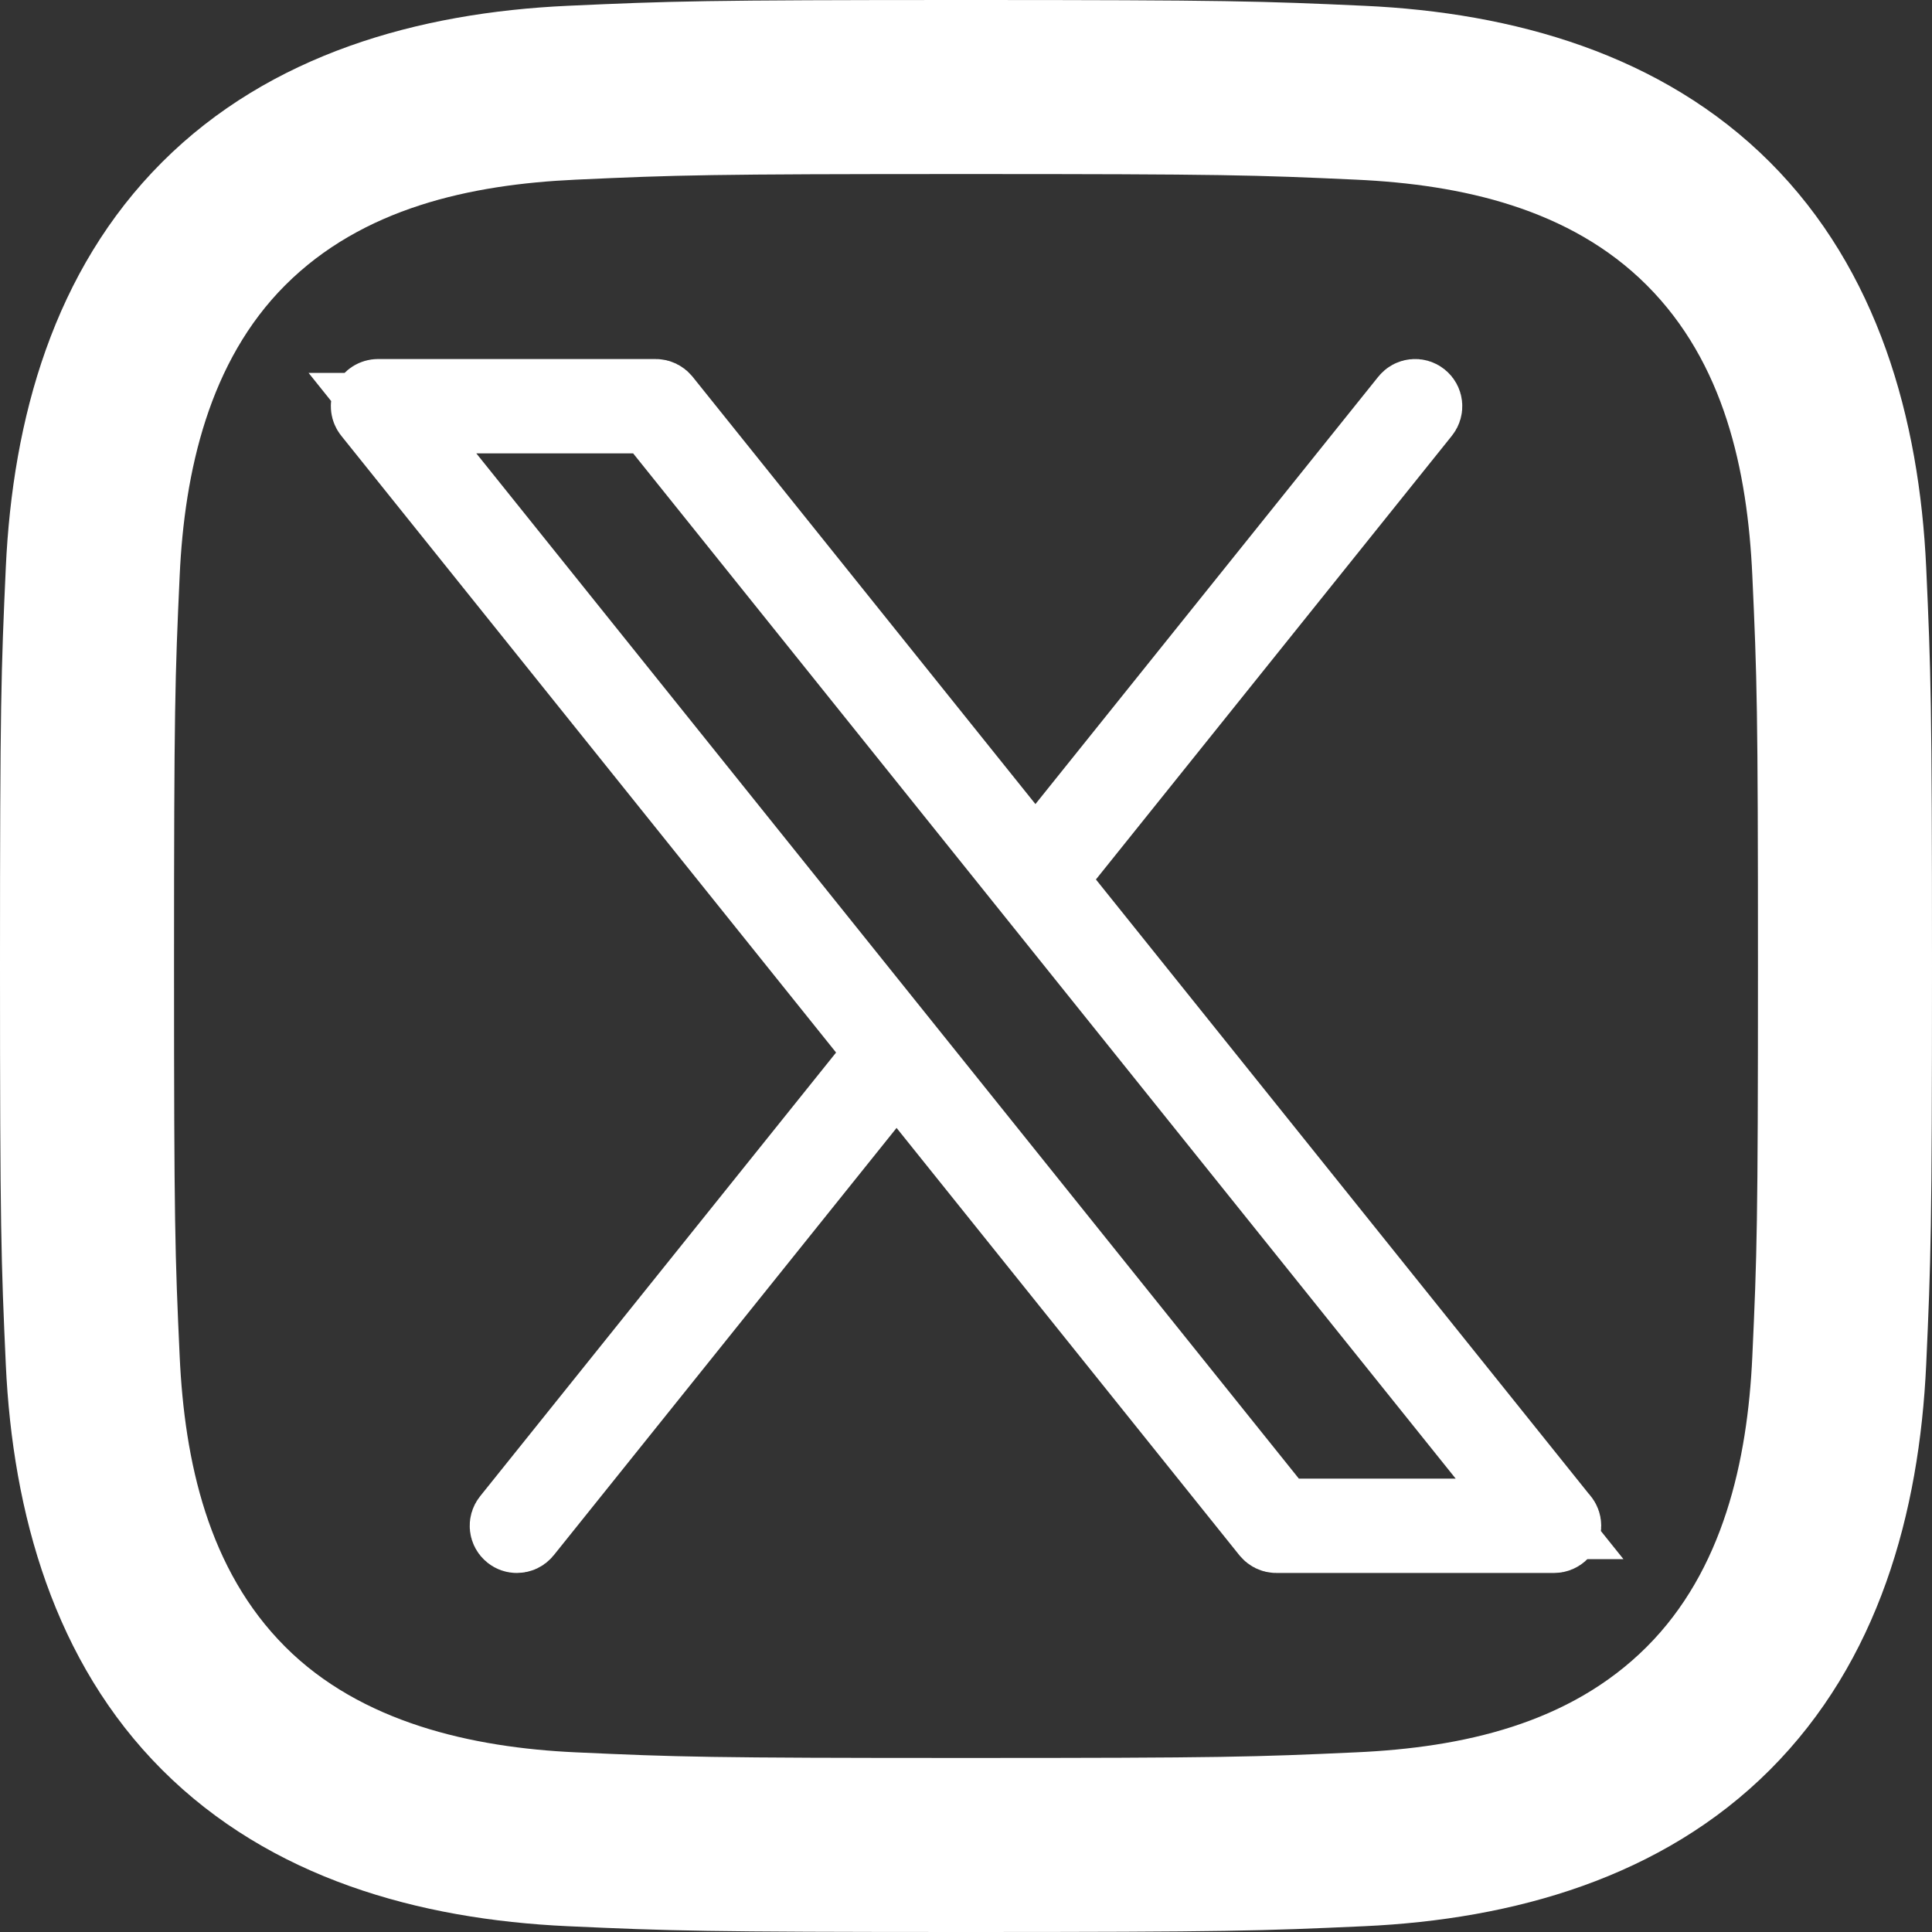<svg width="24" height="24" viewBox="0 0 24 24" fill="none" xmlns="http://www.w3.org/2000/svg">
<rect x="0" y="0" width="24" height="24" fill="#333333" stroke="none"/>
<g clip-path="url(#clip0_462_1412)">
<path d="M13.224 10.612L12.973 10.925L13.224 11.238L19.353 18.878L19.361 18.888L19.37 18.897C19.383 18.913 19.391 18.932 19.391 18.954C19.391 19.001 19.353 19.04 19.305 19.04H19.304H15.854C15.828 19.04 15.804 19.028 15.787 19.008L11.527 13.698L11.137 13.212L10.748 13.698L6.488 19.008C6.488 19.008 6.488 19.008 6.488 19.008C6.471 19.029 6.447 19.04 6.42 19.04C6.401 19.04 6.383 19.034 6.367 19.021C6.33 18.991 6.324 18.937 6.354 18.9L10.776 13.388L11.027 13.075L10.776 12.762L4.629 5.1L4.629 5.1C4.608 5.074 4.604 5.039 4.618 5.009C4.632 4.979 4.663 4.96 4.696 4.96H8.146C8.172 4.96 8.196 4.972 8.213 4.992C8.213 4.992 8.213 4.992 8.213 4.992L12.473 10.302L12.863 10.788L13.252 10.302L17.512 4.992L17.512 4.992C17.542 4.955 17.596 4.949 17.633 4.979C17.67 5.009 17.676 5.063 17.646 5.1L13.224 10.612ZM15.745 18.681L15.896 18.868H16.136H18.083H19.125L18.473 18.055L8.255 5.319L8.104 5.132H7.865H5.917H4.875L5.527 5.945L15.745 18.681ZM5.597 1.133H18.403C20.864 1.133 22.867 3.136 22.867 5.597V18.403C22.867 20.864 20.864 22.867 18.403 22.867H5.597C3.136 22.867 1.133 20.864 1.133 18.403V5.597C1.133 3.136 3.136 1.133 5.597 1.133ZM18.403 22.695C20.77 22.695 22.695 20.77 22.695 18.403V5.597C22.695 3.23 20.77 1.305 18.403 1.305H5.597C3.23 1.305 1.305 3.23 1.305 5.597V18.403C1.305 20.77 3.23 22.695 5.597 22.695H18.403Z" fill="white" stroke="white"/>
<path d="M12 2.162C15.204 2.162 15.584 2.174 16.849 2.232C18.157 2.292 19.504 2.59 20.457 3.543C21.419 4.505 21.708 5.839 21.768 7.151C21.826 8.416 21.838 8.796 21.838 12C21.838 15.204 21.826 15.584 21.768 16.849C21.709 18.15 21.404 19.51 20.457 20.457C19.495 21.419 18.162 21.708 16.849 21.768C15.584 21.826 15.204 21.838 12 21.838C8.796 21.838 8.416 21.826 7.151 21.768C5.86 21.709 4.482 21.397 3.543 20.457C2.586 19.5 2.292 18.153 2.232 16.849C2.174 15.584 2.162 15.204 2.162 12C2.162 8.796 2.174 8.416 2.232 7.151C2.291 5.855 2.599 4.487 3.543 3.543C4.503 2.583 5.842 2.292 7.151 2.232C8.416 2.174 8.796 2.162 12 2.162ZM12 0C8.741 0 8.332 0.014 7.052 0.072C5.197 0.157 3.355 0.673 2.014 2.014C0.668 3.36 0.157 5.198 0.072 7.052C0.014 8.332 0 8.741 0 12C0 15.259 0.014 15.668 0.072 16.948C0.157 18.801 0.675 20.648 2.014 21.986C3.359 23.331 5.2 23.843 7.052 23.928C8.332 23.986 8.741 24 12 24C15.259 24 15.668 23.986 16.948 23.928C18.802 23.843 20.646 23.326 21.986 21.986C23.333 20.639 23.843 18.802 23.928 16.948C23.986 15.668 24 15.259 24 12C24 8.741 23.986 8.332 23.928 7.052C23.843 5.197 23.326 3.354 21.986 2.014C20.643 0.671 18.797 0.156 16.948 0.072C15.668 0.014 15.259 0 12 0Z" fill="white"/>
</g>
<defs>
<clipPath id="clip0_462_1412">
<rect width="24" height="24" fill="white"/>
</clipPath>
</defs>
</svg>
